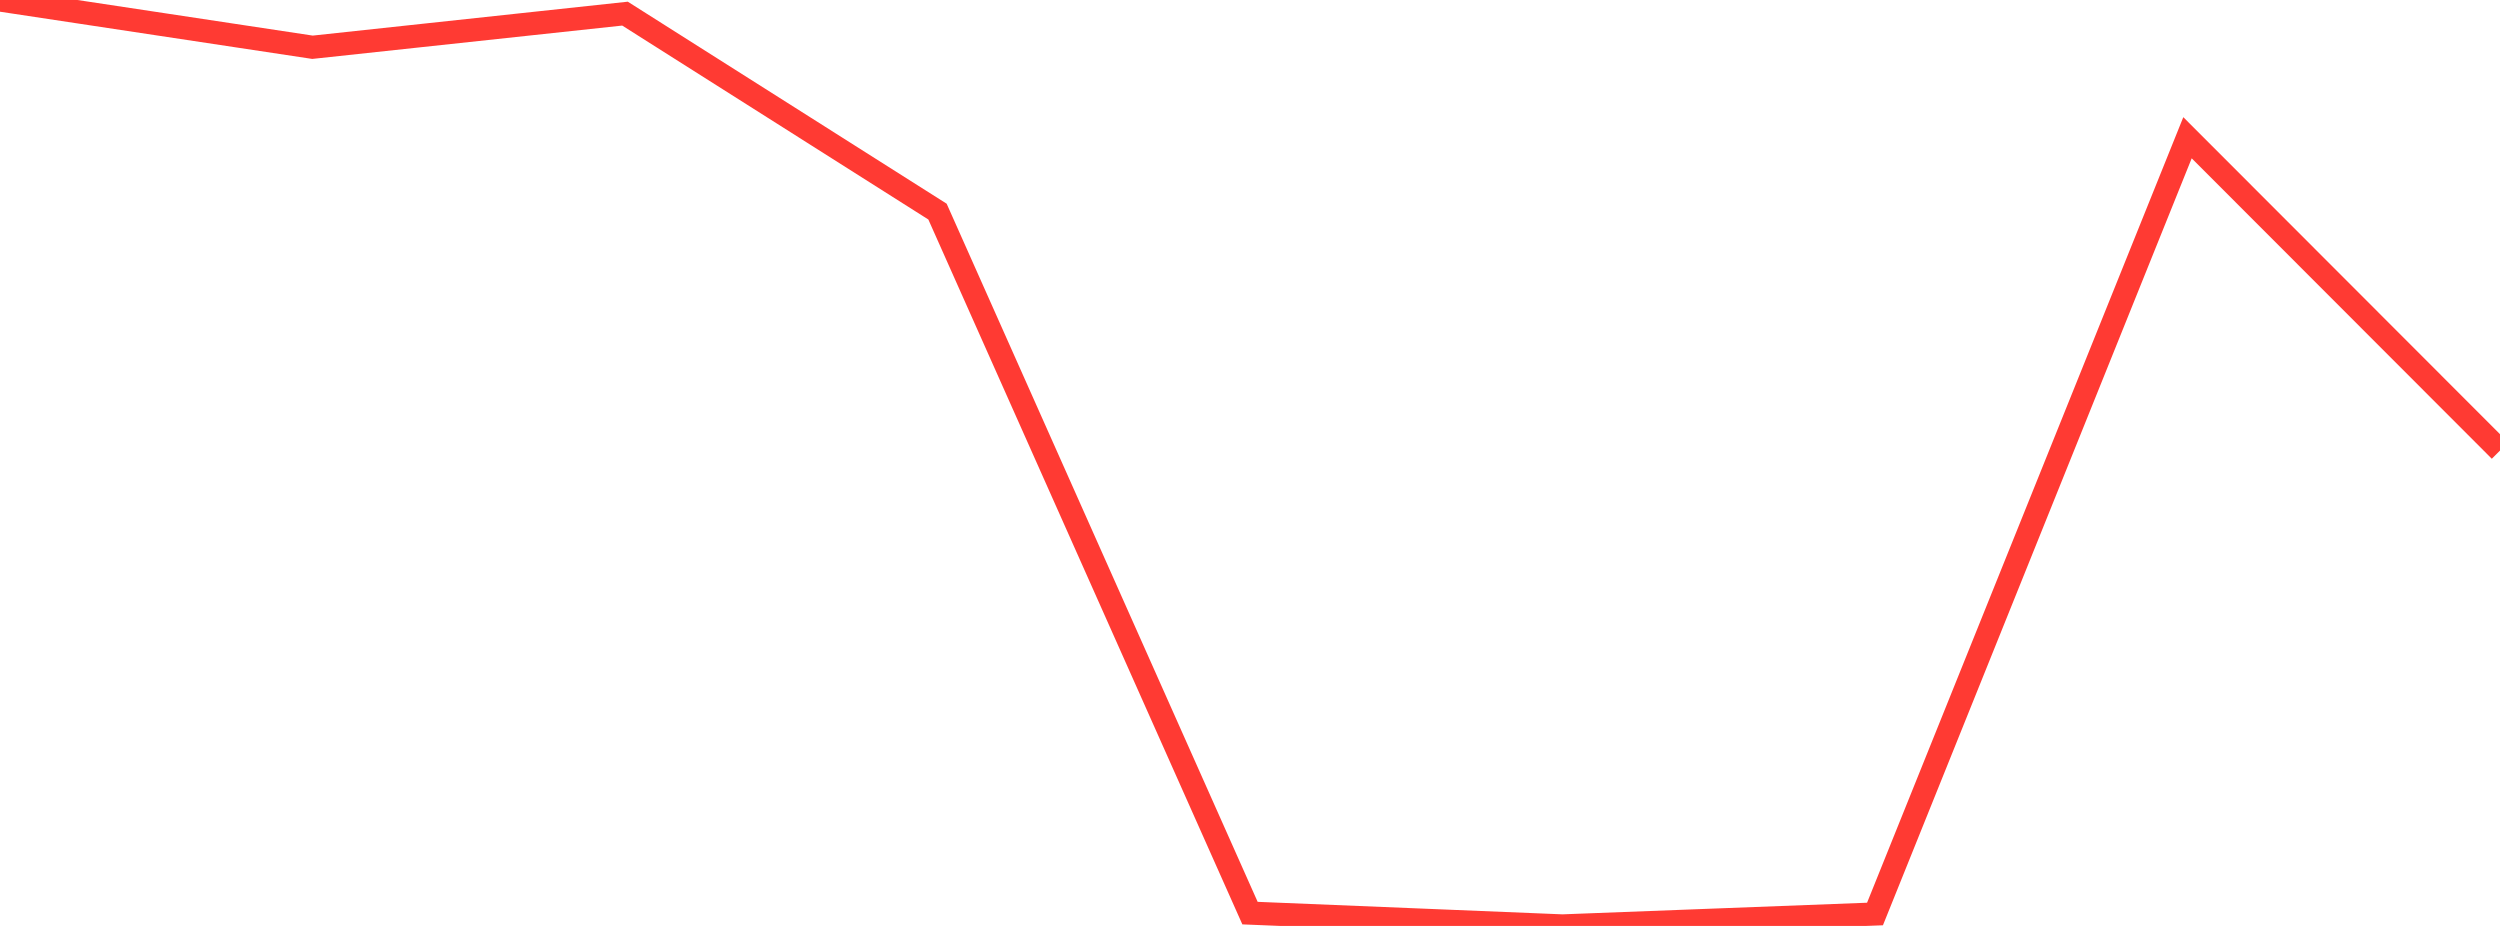 <?xml version="1.0" standalone="no"?>
<!DOCTYPE svg PUBLIC "-//W3C//DTD SVG 1.1//EN" "http://www.w3.org/Graphics/SVG/1.1/DTD/svg11.dtd">

<svg width="135" height="50" viewBox="0 0 135 50" preserveAspectRatio="none" 
  xmlns="http://www.w3.org/2000/svg"
  xmlns:xlink="http://www.w3.org/1999/xlink">


<polyline points="0.0, 0.0 16.875, 2.552 33.75, 0.736 50.625, 11.427 67.5, 49.308 84.375, 50.0 101.25, 49.356 118.125, 7.438 135.0, 24.331" fill="none" stroke="#ff3a33" stroke-width="1.25"/>

</svg>
